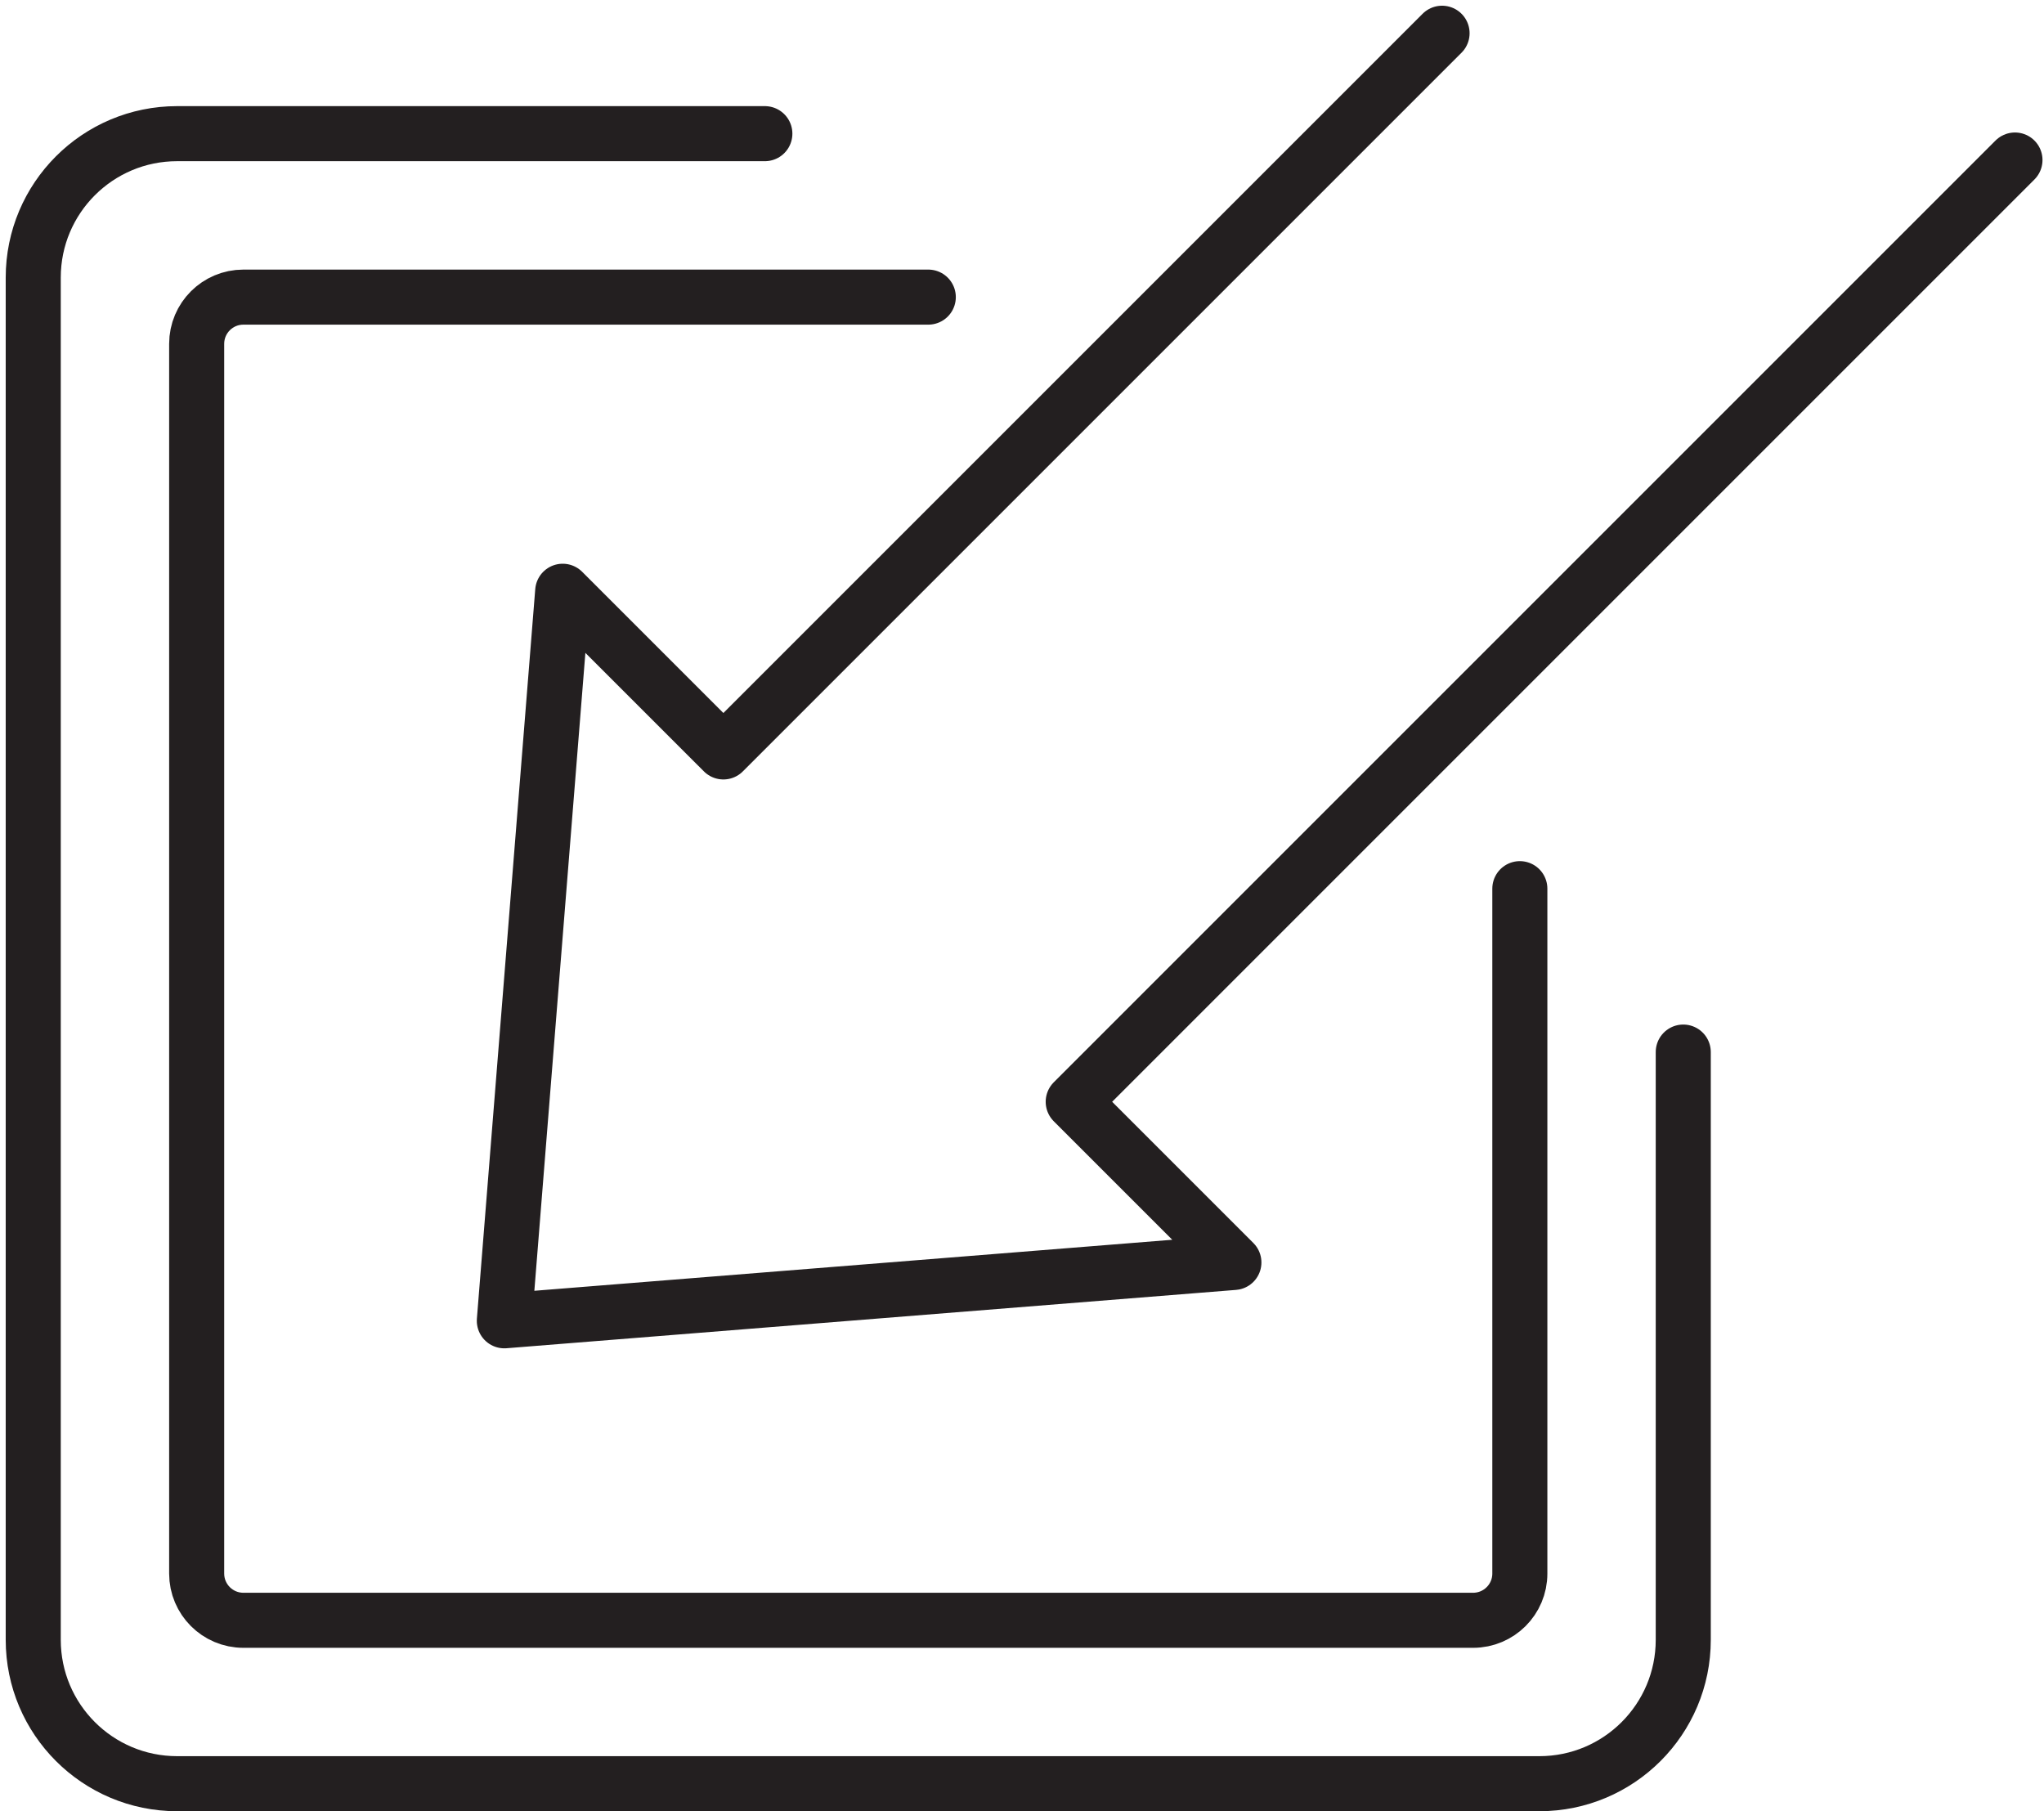 <svg width="123" height="109" viewBox="0 0 123 109" fill="none" xmlns="http://www.w3.org/2000/svg">
<path d="M46.026 8.043H10.659C5.877 8.043 2 11.92 2 16.702V98.676C2 103.458 5.877 107.335 10.659 107.335H92.633C97.416 107.335 101.292 103.458 101.292 98.676V63.309" stroke="#231F20" stroke-width="3.313" stroke-miterlimit="10" stroke-linecap="round" stroke-linejoin="round"/>
<path d="M55.861 17.879H14.646C13.094 17.879 11.835 19.137 11.835 20.69V94.691C11.835 96.243 13.093 97.502 14.646 97.502H88.647C90.199 97.502 91.458 96.244 91.458 94.691V53.476" stroke="#231F20" stroke-width="3.313" stroke-miterlimit="10" stroke-linecap="round" stroke-linejoin="round"/>
<path d="M121.253 9.629L64.582 66.3L74.251 75.969L30.349 79.48L33.861 35.579L43.53 45.248L86.778 2" stroke="#231F20" stroke-width="3.313" stroke-miterlimit="10" stroke-linecap="round" stroke-linejoin="round"/>
</svg>
